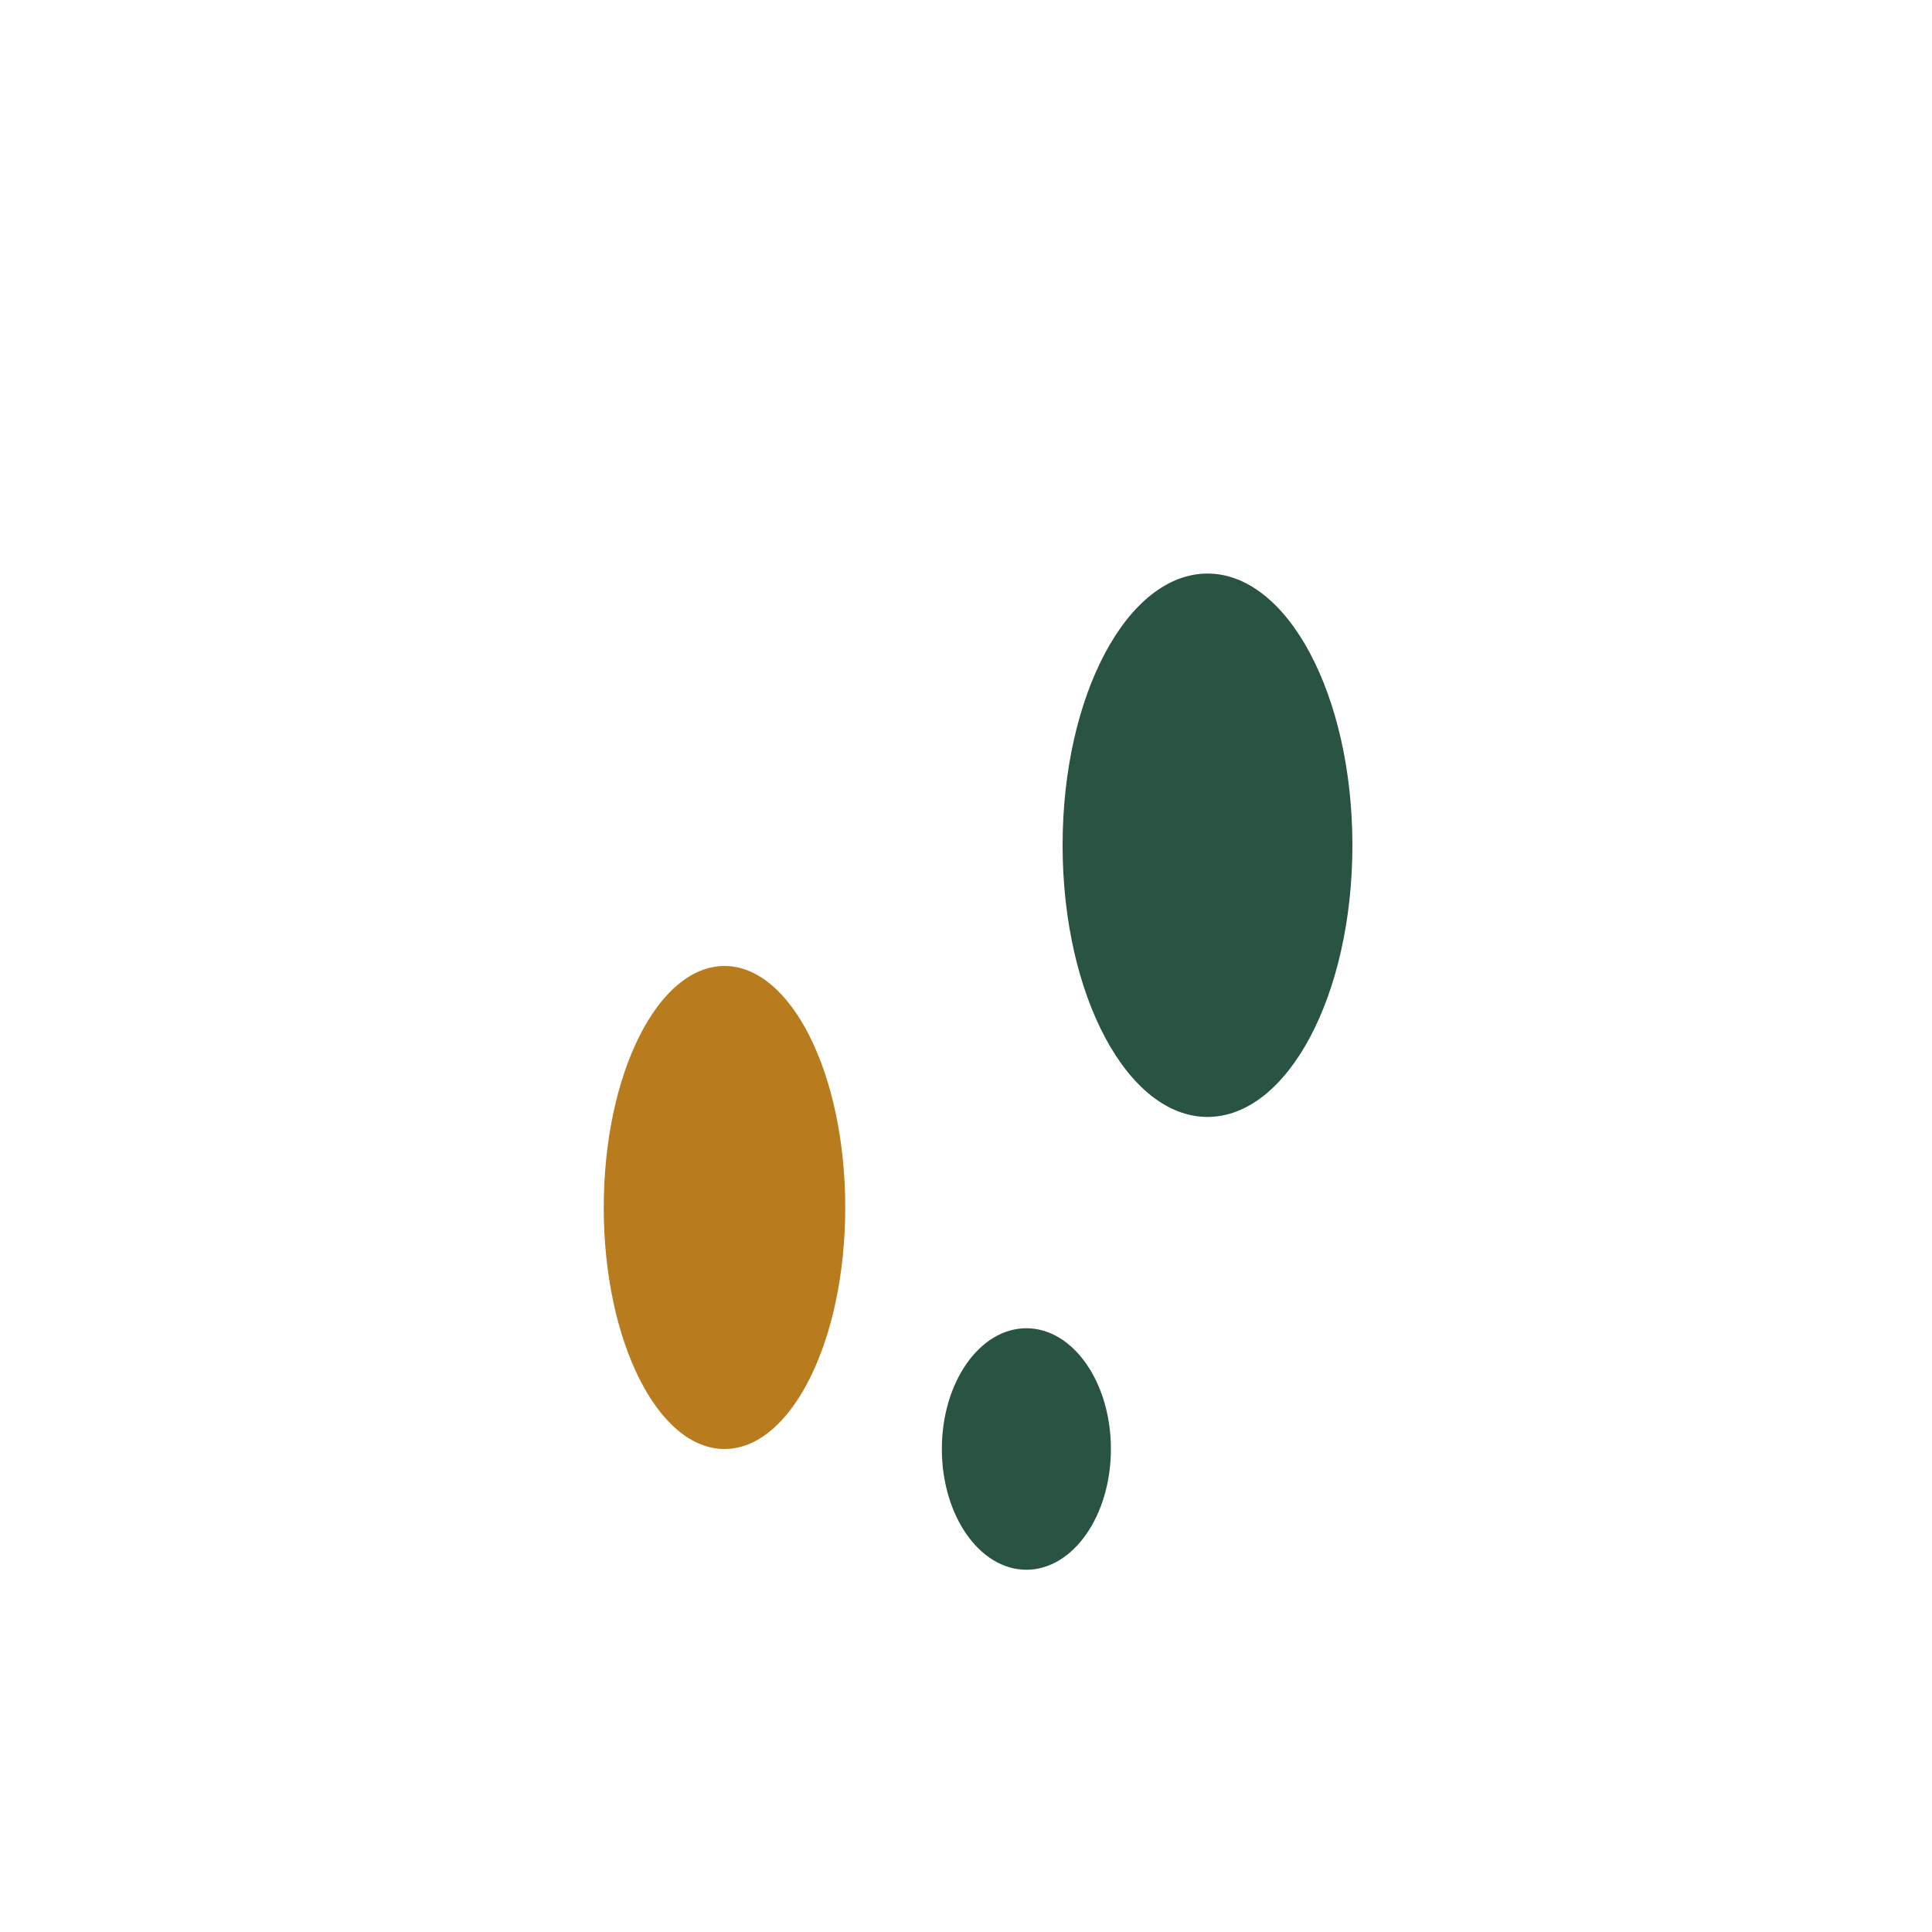 <?xml version="1.0" encoding="UTF-8"?>
<svg xmlns="http://www.w3.org/2000/svg" width="32" height="32" viewBox="0 0 32 32"><ellipse cx="12" cy="20" rx="2" ry="4" fill="#B87C1F"/><ellipse cx="20" cy="14" rx="2.4" ry="4.5" fill="#285441"/><ellipse cx="17" cy="24" rx="1.4" ry="2" fill="#285441"/></svg>